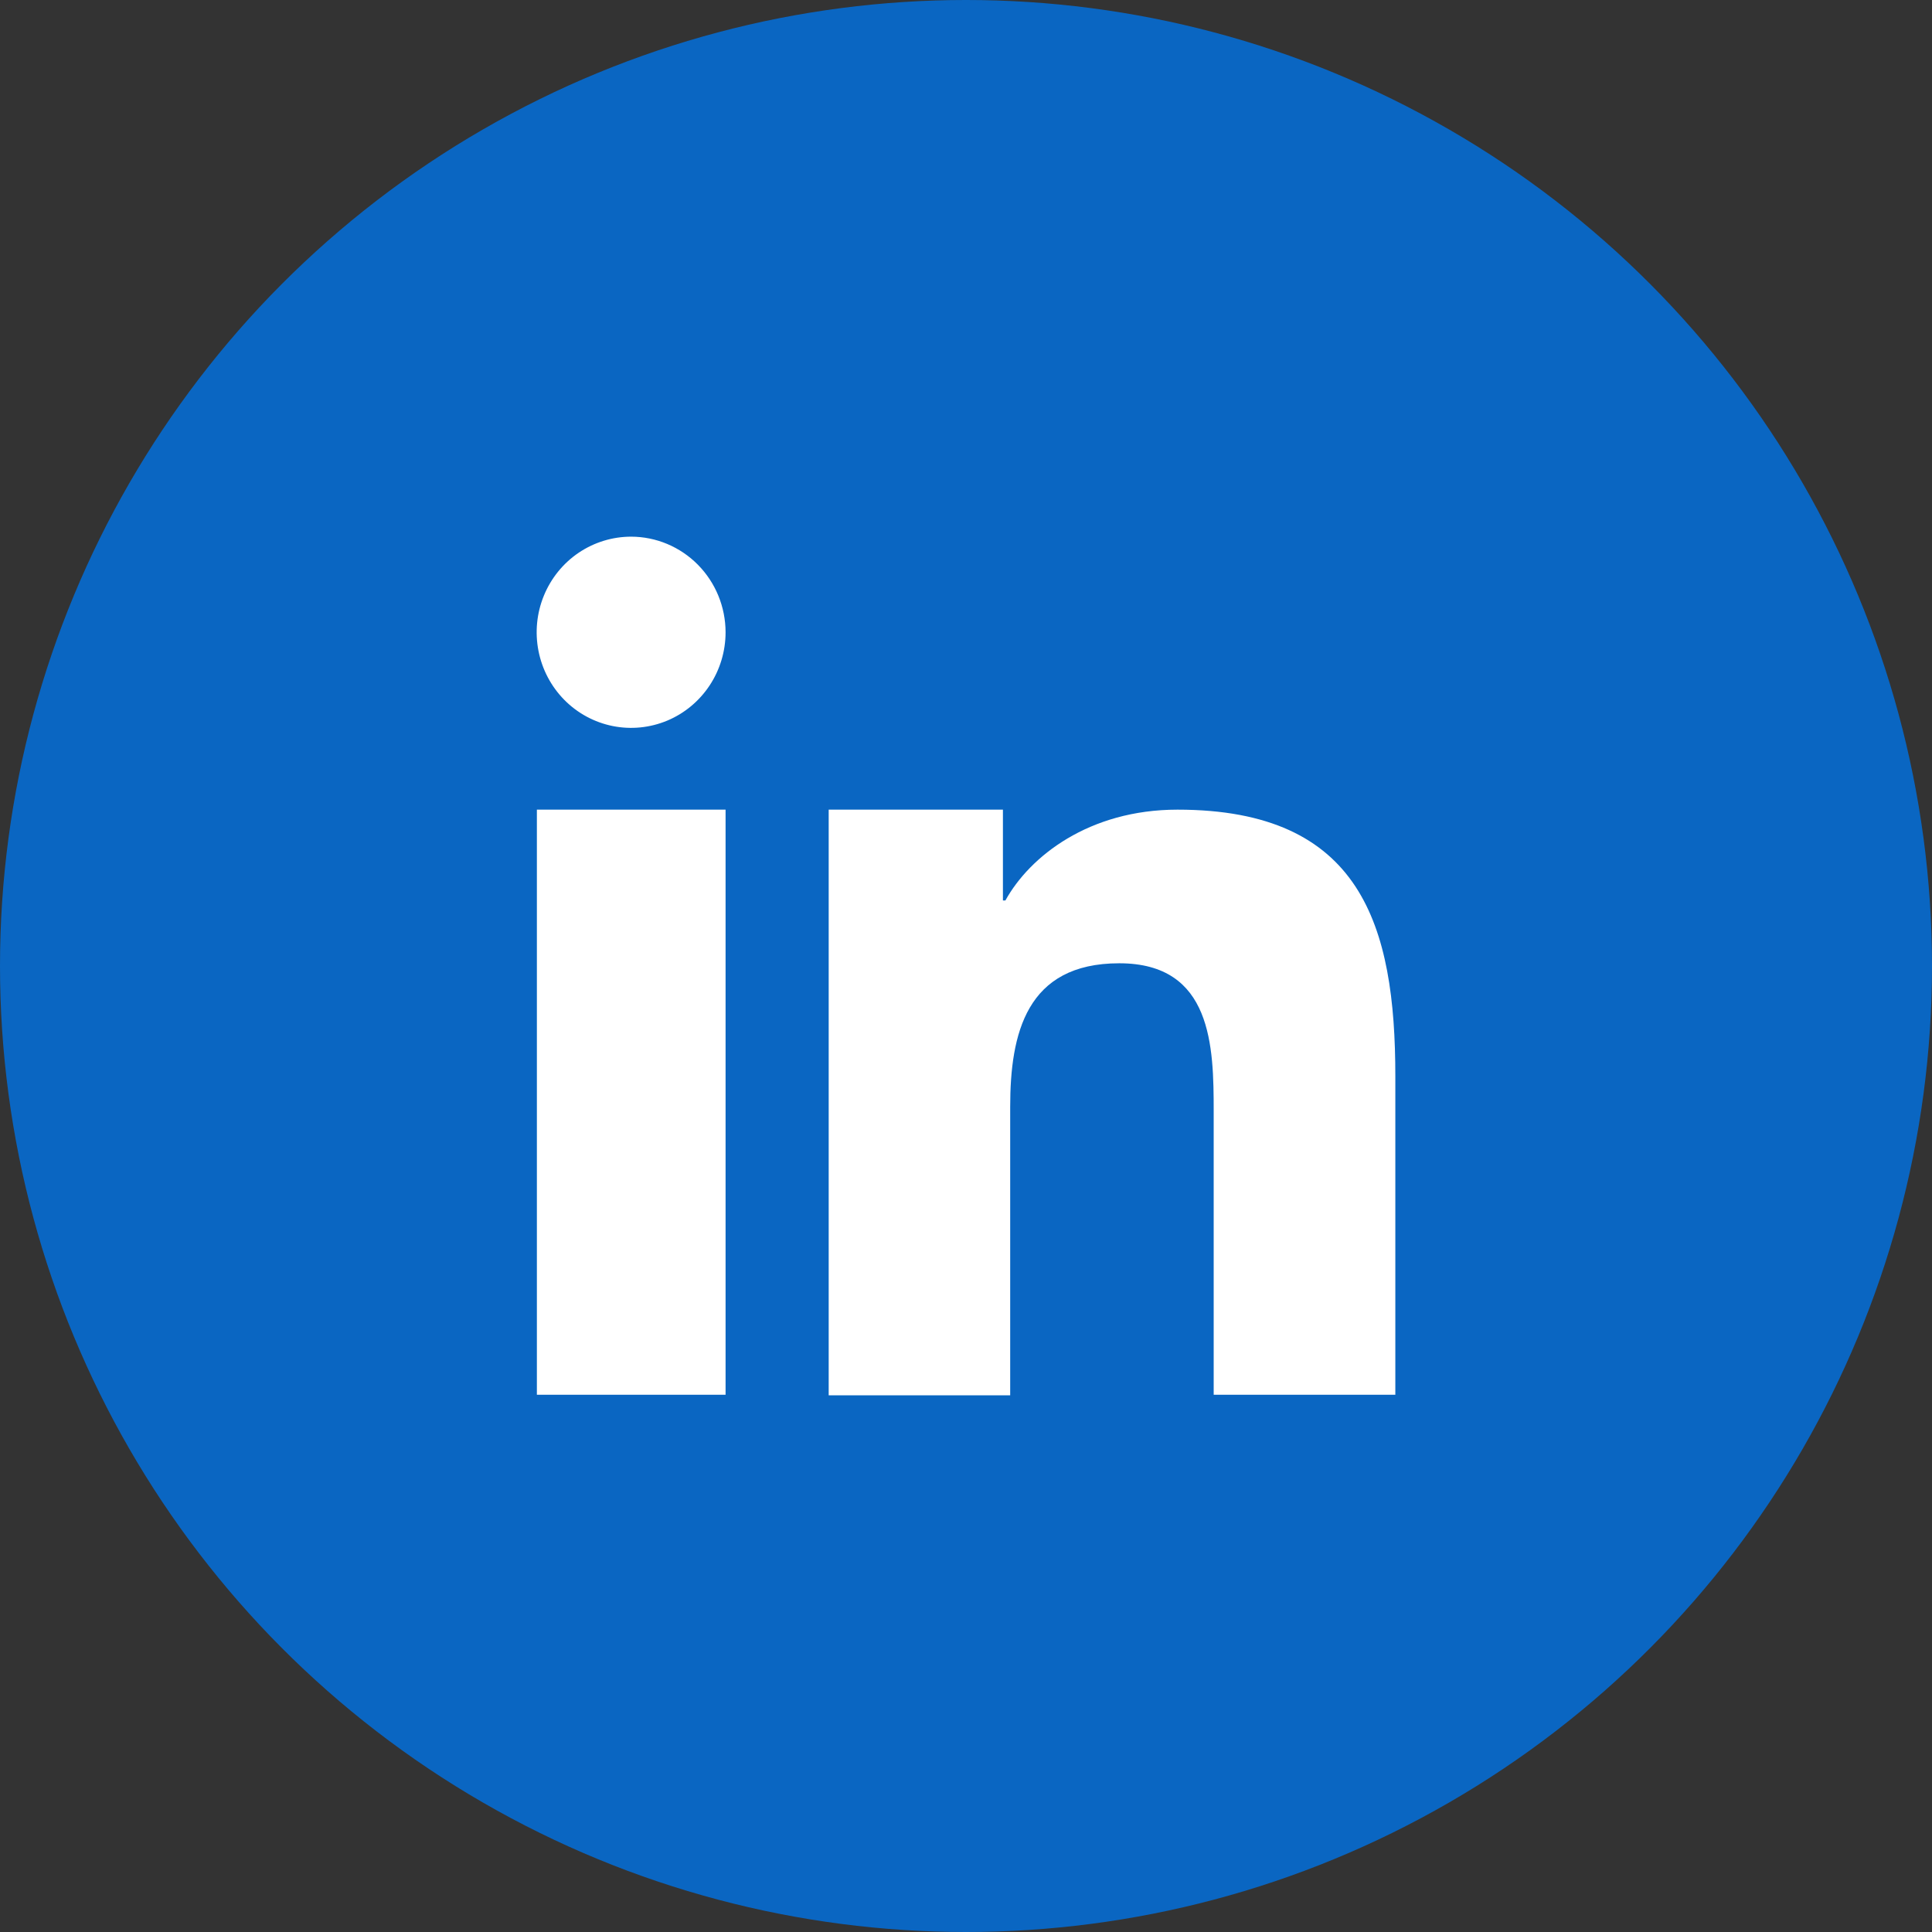 <svg width="54" height="54" viewBox="0 0 54 54" fill="none" xmlns="http://www.w3.org/2000/svg">
<rect x="0" y="0" width="54" height="54" fill="#333333" stroke="none"/>
<circle cx="27" cy="27" r="27" fill="#0A66C2"/>
<path fill-rule="evenodd" clip-rule="evenodd" d="M23.162 22.63H28.032V25.169H28.101C28.781 23.937 30.437 22.63 32.911 22.63C38.05 22.63 39 25.867 39 30.078V38.984H33.923V31.069C33.923 29.256 33.886 26.924 31.283 26.924C28.681 26.924 28.235 28.895 28.235 30.939V39H23.162V22.63ZM20.28 17.672C20.28 18.201 20.125 18.718 19.835 19.157C19.545 19.596 19.133 19.939 18.651 20.141C18.168 20.343 17.637 20.396 17.125 20.293C16.613 20.19 16.142 19.936 15.773 19.562C15.404 19.188 15.153 18.712 15.051 18.194C14.949 17.675 15.001 17.138 15.201 16.65C15.401 16.161 15.739 15.744 16.173 15.45C16.608 15.157 17.118 15 17.64 15C18.34 15.001 19.011 15.283 19.506 15.784C20.001 16.285 20.279 16.964 20.28 17.672ZM15.006 22.63H20.28V38.984H15.006V22.63Z" fill="white"/>
</svg>
